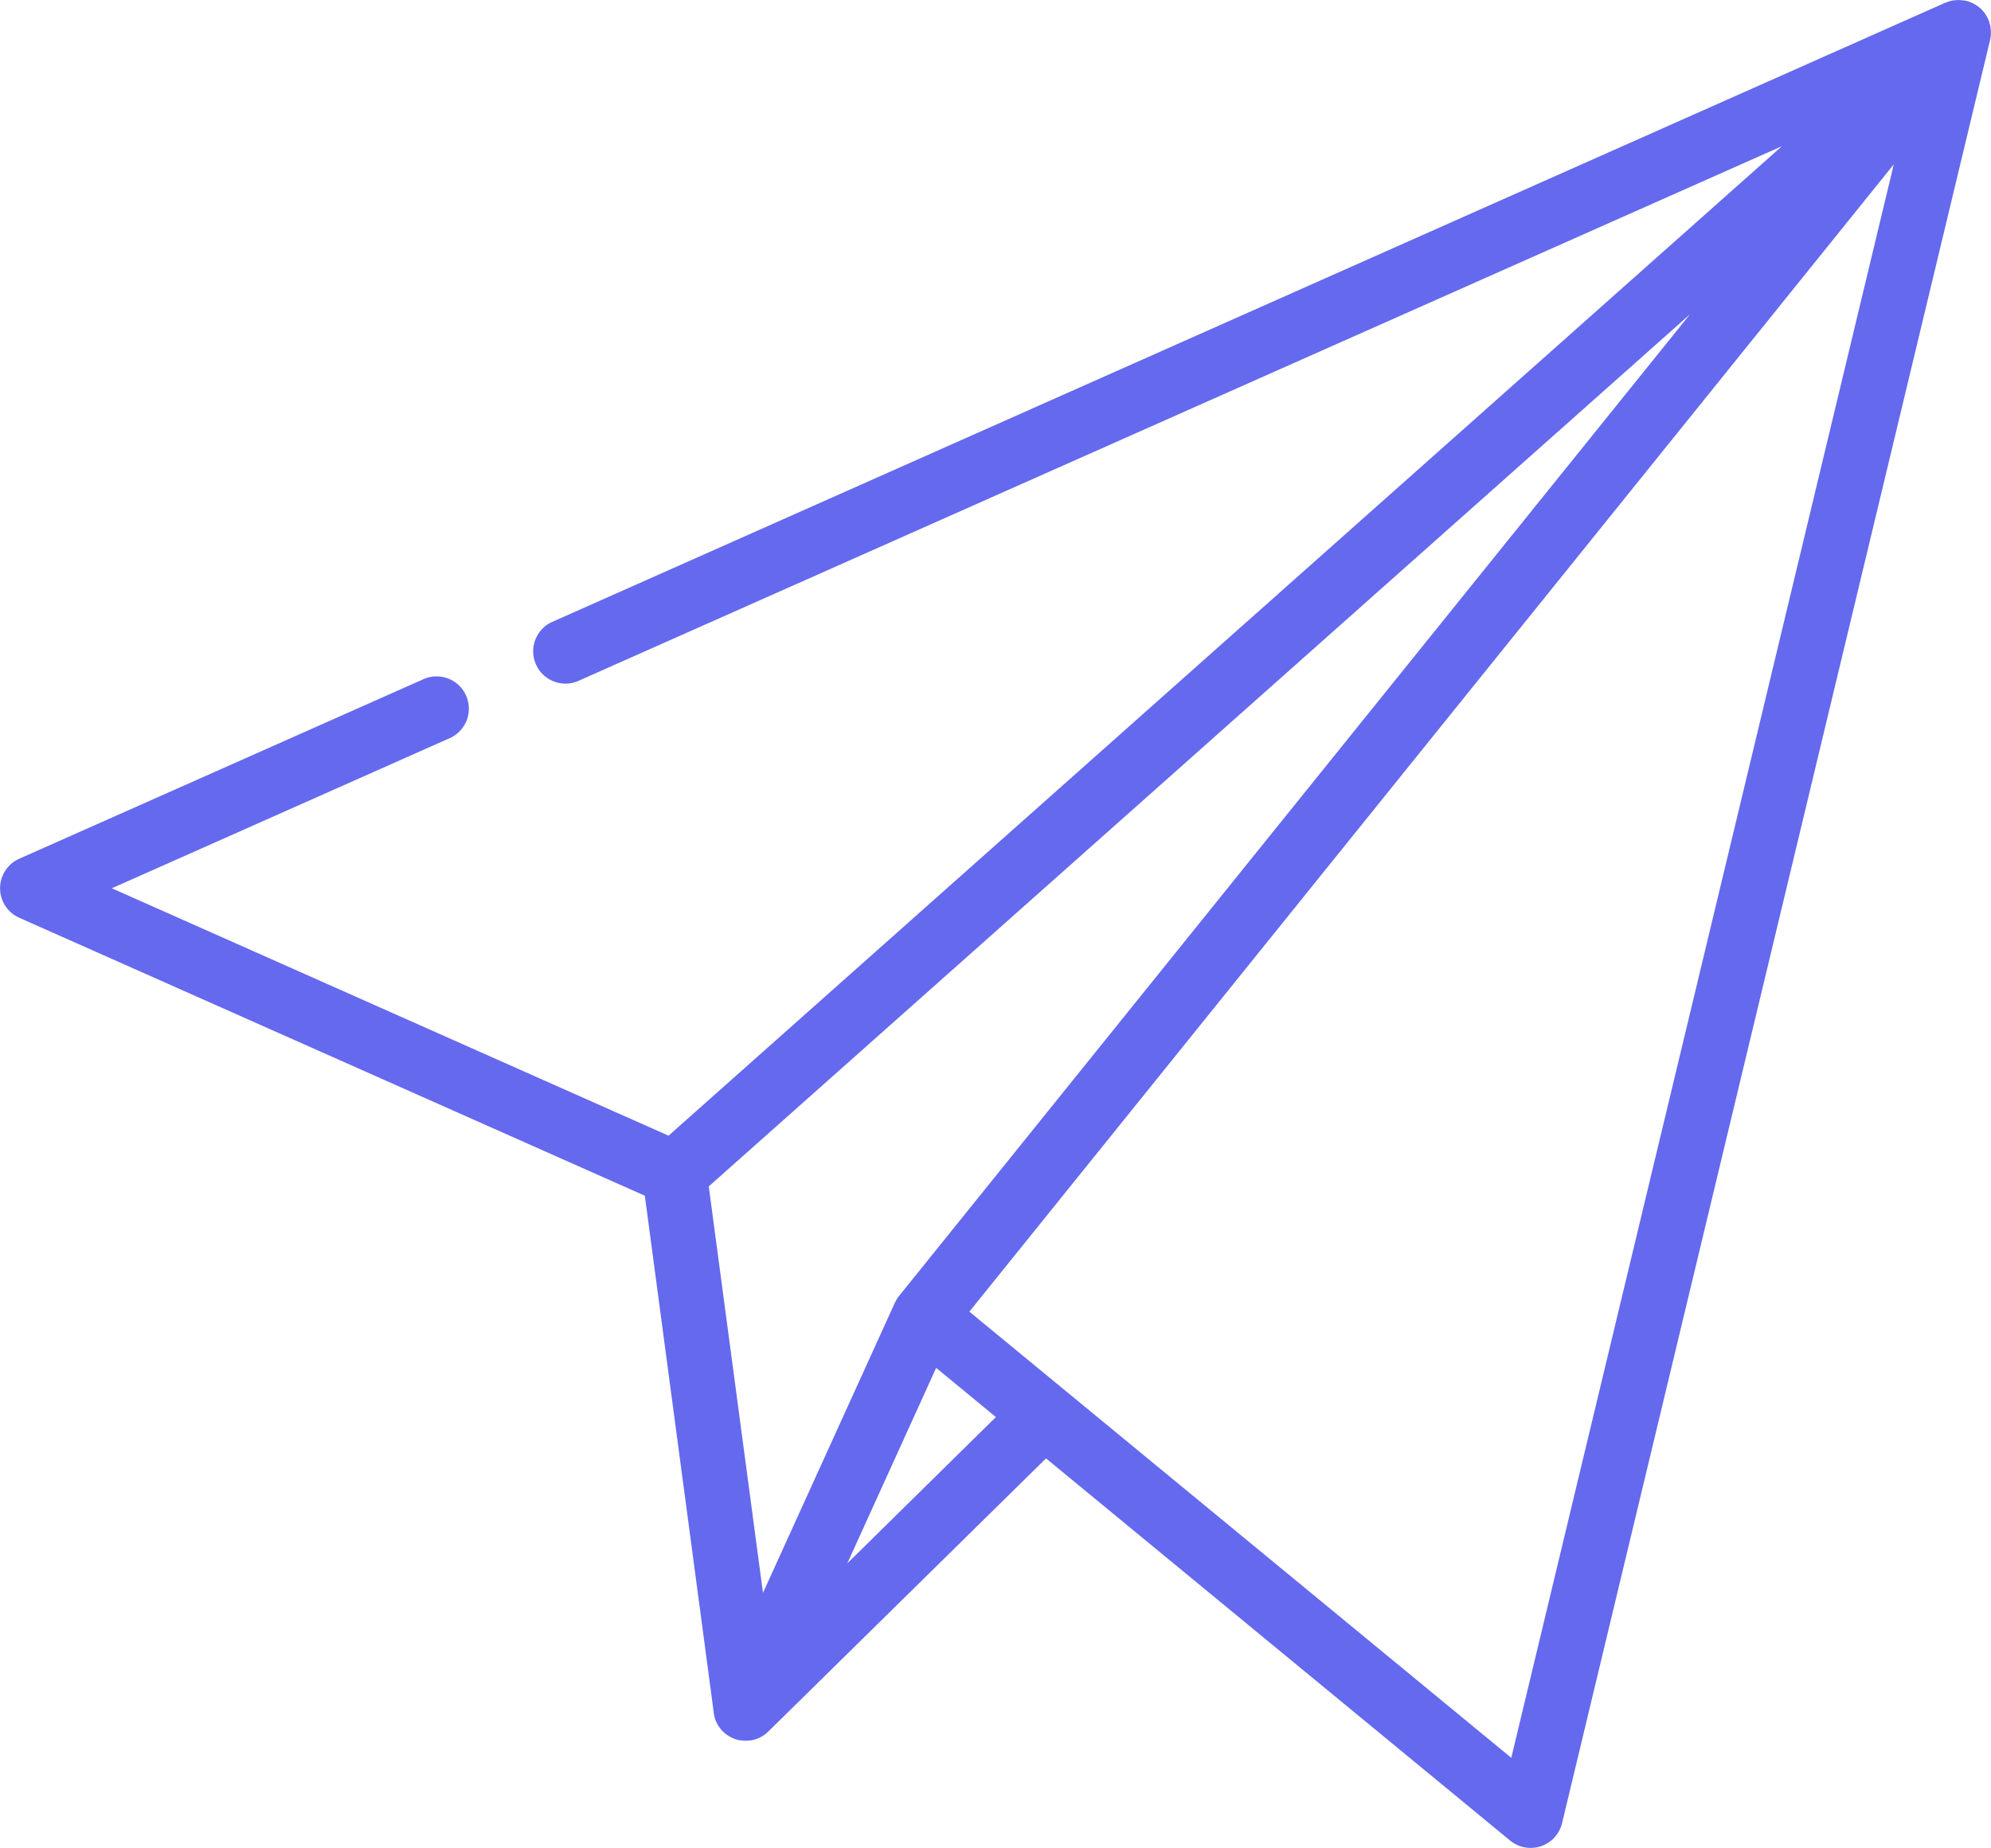<svg xmlns="http://www.w3.org/2000/svg" width="64.152" height="59.555" viewBox="0 0 64.152 59.555"><g id="Grupo_236" data-name="Grupo 236" transform="translate(-24.854 0.002)"><path id="Trazado_4168" data-name="Trazado 4168" d="M89,1.144c0-.008,0-.016,0-.024a1.067,1.067,0,0,0,0-.111c0-.008,0-.017,0-.025a1.045,1.045,0,0,0-.014-.125c0-.009,0-.017-.005-.026a1.032,1.032,0,0,0-.028-.109L88.952.705A1.034,1.034,0,0,0,88.9.586l-.01-.019a1.052,1.052,0,0,0-.058-.1L88.823.449a1.037,1.037,0,0,0-.08-.1L88.725.328C88.712.314,88.7.3,88.684.285s-.026-.023-.039-.034L88.632.238,88.623.233a1.043,1.043,0,0,0-.107-.077L88.5.146a1.011,1.011,0,0,0-.1-.053L88.374.082a1.033,1.033,0,0,0-.12-.043L88.233.033a1.058,1.058,0,0,0-.105-.022l-.031,0A1.032,1.032,0,0,0,87.974,0h-.027q-.052,0-.1.007l-.031,0a1,1,0,0,0-.124.026l-.022.007a1.078,1.078,0,0,0-.111.04l-.013,0L42.605,20.06a1.041,1.041,0,0,0,.845,1.9L82.27,4.709,46.395,36.6,28.457,28.626l10.838-4.817a1.041,1.041,0,1,0-.845-1.9L25.472,27.675a1.041,1.041,0,0,0,0,1.9l20.159,8.959L47.853,55.2s0,.009,0,.014a1.044,1.044,0,0,0,.032.149l.005.015a1.011,1.011,0,0,0,.054.137l.006.013a1.041,1.041,0,0,0,.076.127l.017.024a.939.939,0,0,0,.209.212l.024.017a1.061,1.061,0,0,0,.127.079l.011.005a1.044,1.044,0,0,0,.136.056l.017.006a1.054,1.054,0,0,0,.148.035l.013,0h.016a1.048,1.048,0,0,0,.137.01h0a1.027,1.027,0,0,0,.132-.01l.032,0a1.036,1.036,0,0,0,.255-.075L49.328,56a1.034,1.034,0,0,0,.113-.062l0,0a1.01,1.01,0,0,0,.106-.079l.026-.023c.012-.011.024-.021.036-.032L58.558,47,73.511,59.316a1.041,1.041,0,0,0,1.674-.56L88.978,1.281s0-.006,0-.008A1.025,1.025,0,0,0,89,1.144Zm-9.692,8.982L53.821,41.767l-.013.019c-.019.025-.037.05-.054.077l-.018.031q-.023.039-.042.08l-.009.016-4.247,9.344-1.747-13.1ZM52.155,50.383l2.863-6.3,1.925,1.585ZM73.549,56.65,56.088,42.271,85.874,5.294Z" fill="#6469ee"></path></g></svg>